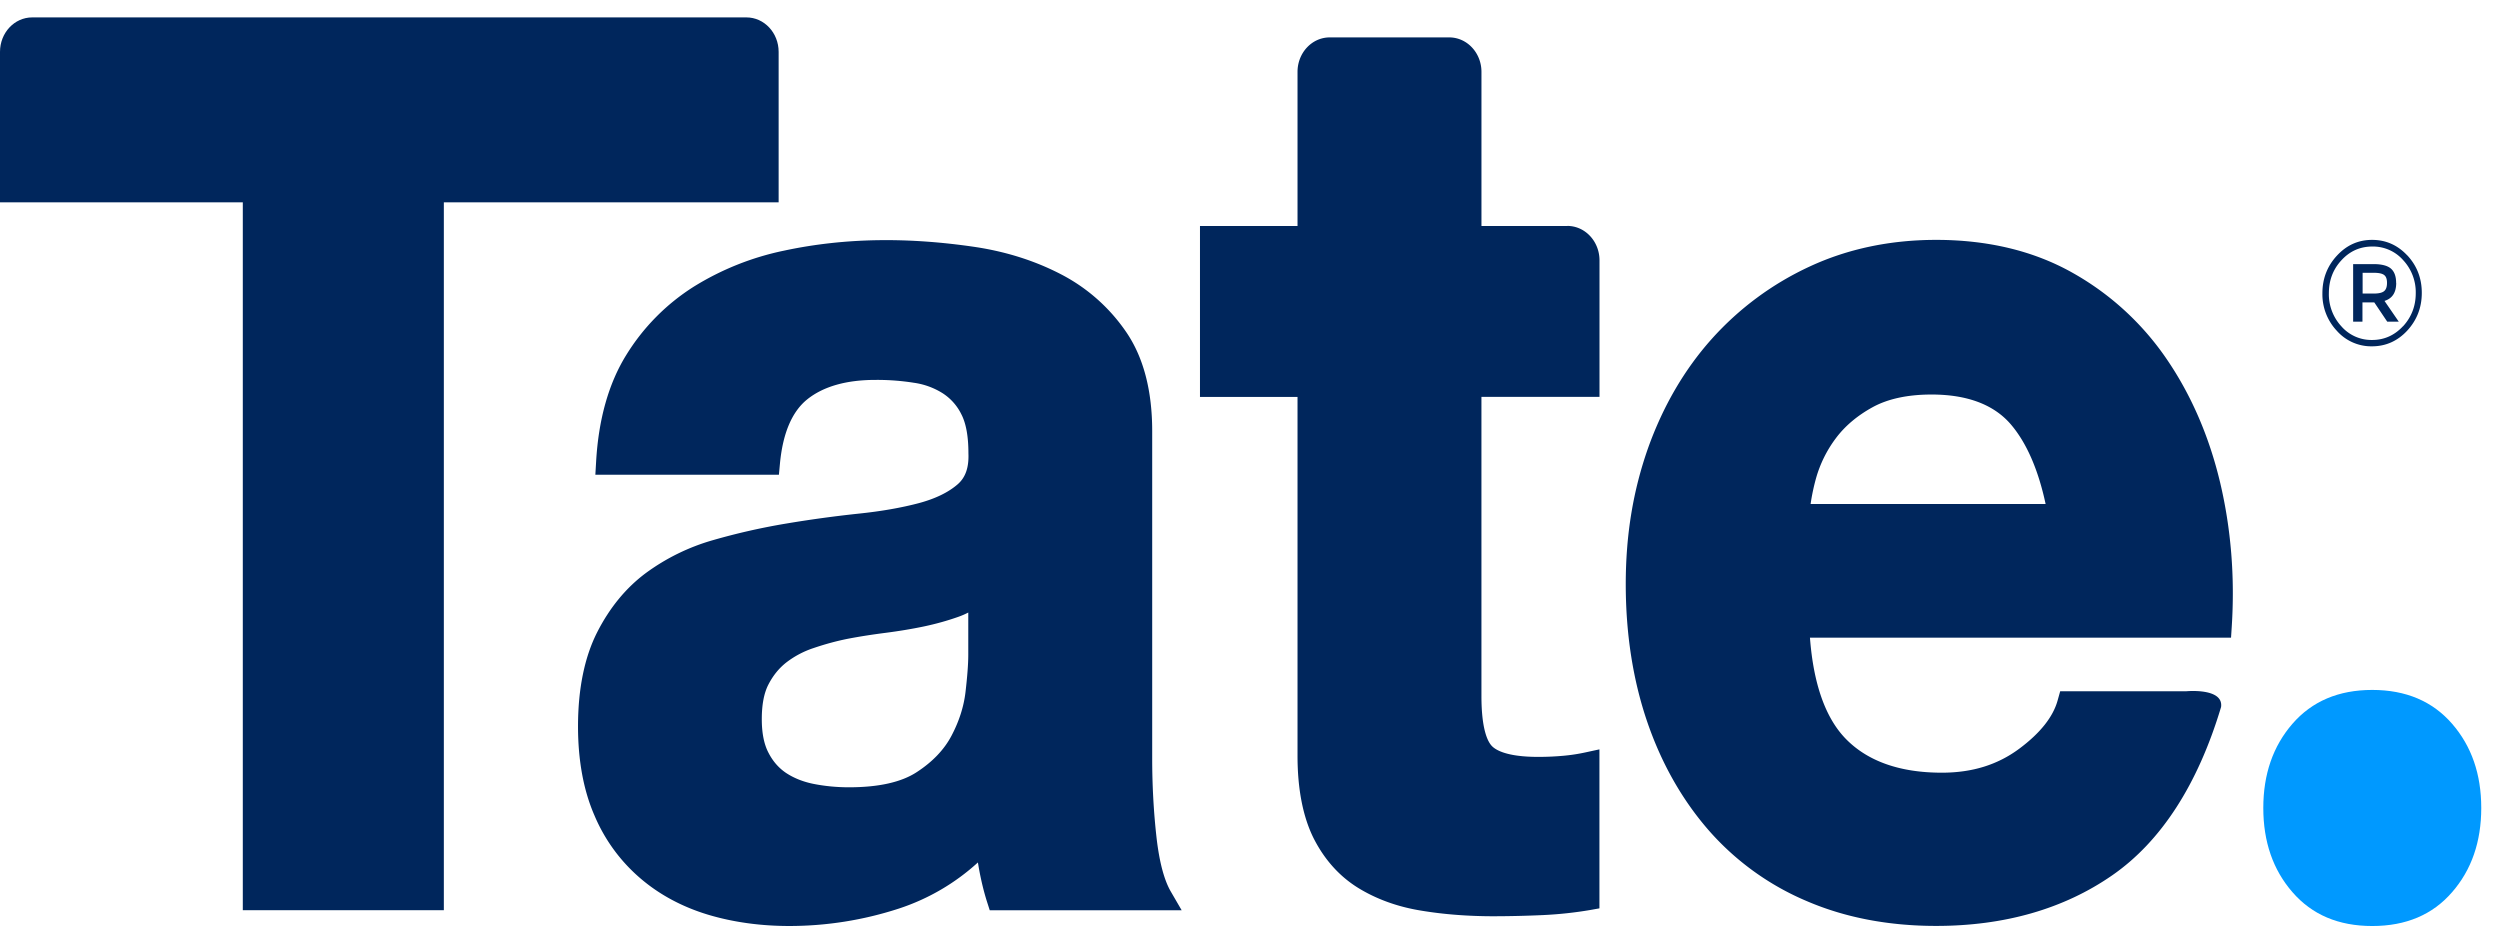 <svg width="106" height="40" fill="none" xmlns="http://www.w3.org/2000/svg"><g clip-path="url(#clip0_352_91)"><path d="M18.816 38.593h-8.521V8.58H0V2.199C0 1.392.61.738 1.365.738h30.283c.755 0 1.366.654 1.366 1.461v6.379H18.819v30.015h-.003z" fill="#00265C"/><path d="M33.466 39.262c-1.225 0-2.391-.162-3.454-.482-1.081-.328-2.048-.842-2.861-1.54a7.17 7.17 0 01-1.945-2.663c-.464-1.064-.698-2.335-.698-3.774 0-1.59.274-2.93.807-3.985.533-1.051 1.231-1.9 2.076-2.526a8.972 8.972 0 012.84-1.39 27.72 27.72 0 013.104-.703 51.37 51.37 0 013.063-.42c.97-.1 1.836-.253 2.575-.45.695-.188 1.247-.457 1.64-.802.327-.288.473-.713.448-1.305 0-.72-.1-1.27-.299-1.655a2.22 2.22 0 00-.788-.89 3.087 3.087 0 00-1.222-.447 9.918 9.918 0 00-1.637-.122c-1.234 0-2.206.279-2.886.823-.651.523-1.04 1.443-1.16 2.733l-.043.466h-7.783l.032-.548c.102-1.803.533-3.33 1.28-4.532a9.02 9.02 0 012.856-2.892 11.77 11.77 0 013.83-1.53c2.624-.563 5.305-.567 8.079-.16 1.325.197 2.553.585 3.653 1.155a7.542 7.542 0 012.777 2.454c.733 1.07 1.103 2.482 1.103 4.2v13.871c0 1.165.063 2.304.187 3.393.119 1.017.321 1.78.605 2.266l.458.789h-8.138l-.112-.35c-.134-.42-.243-.871-.33-1.331-.022-.116-.04-.232-.06-.347a9.23 9.23 0 01-3.344 1.953 14.98 14.98 0 01-4.663.741m7.602-13.292c-.14.072-.29.138-.446.191-.455.16-.944.297-1.455.404-.511.106-1.041.194-1.599.266-.54.069-1.072.15-1.611.253-.483.097-.96.226-1.456.395a3.9 3.9 0 00-1.16.616c-.314.25-.56.557-.757.942-.184.363-.274.852-.274 1.456 0 .572.09 1.045.274 1.405.187.37.433.654.748.87.334.222.733.382 1.178.47.487.096.98.143 1.5.143 1.252 0 2.222-.215 2.876-.647.664-.432 1.16-.952 1.468-1.54.322-.61.52-1.23.593-1.847.08-.688.118-1.205.118-1.587v-1.79h.003zm53.114 4.013c-.991 3.298-2.547 5.699-4.616 7.132-2.054 1.424-4.566 2.144-7.465 2.144-2.007 0-3.843-.35-5.46-1.042a11.446 11.446 0 01-4.159-2.986c-1.131-1.29-2.016-2.839-2.624-4.61-.608-1.771-.916-3.74-.916-5.853 0-2.112.318-3.978.94-5.752.634-1.784 1.544-3.343 2.697-4.635a12.771 12.771 0 014.167-3.083c1.605-.745 3.407-1.127 5.355-1.127 2.182 0 4.114.463 5.747 1.374a11.833 11.833 0 014.034 3.687c1.037 1.518 1.798 3.277 2.262 5.23.462 1.953.627 4 .493 6.093l-.031.482H76.742c.147 1.947.649 3.384 1.503 4.273.928.963 2.303 1.452 4.086 1.452 1.29 0 2.362-.332 3.282-1.014.894-.664 1.446-1.359 1.636-2.07l.103-.368h5.342s1.602-.157 1.478.676M76.77 21.369h9.964c-.312-1.455-.804-2.585-1.465-3.364-.72-.848-1.854-1.277-3.372-1.277-1.007 0-1.846.181-2.494.535-.657.36-1.184.807-1.574 1.333A5.154 5.154 0 0077 20.277a8.784 8.784 0 00-.23 1.09m24.321-9.027c.081-.069.118-.185.118-.348 0-.162-.04-.269-.121-.331-.081-.063-.225-.094-.43-.094h-.483v.88h.47c.218 0 .365-.035.446-.107zm.508-.341c0 .403-.165.657-.496.76l.605.88h-.489l-.549-.817h-.502v.817h-.395v-2.441h.857c.346 0 .592.062.741.187.15.129.225.332.225.61m.293 1.84c.358-.39.539-.86.539-1.404a2 2 0 00-.533-1.4 1.703 1.703 0 00-1.309-.578c-.517 0-.954.194-1.309.582-.359.388-.533.854-.533 1.402a2 2 0 00.53 1.399 1.69 1.69 0 001.303.579c.514 0 .953-.197 1.312-.585m.178-3.005c.411.441.617.973.617 1.593s-.206 1.152-.617 1.6c-.412.444-.911.666-1.497.666a1.95 1.95 0 01-1.49-.66 2.256 2.256 0 01-.61-1.59c0-.62.205-1.152.617-1.596.411-.445.907-.667 1.49-.667s1.078.219 1.49.657M66.454 9.583h-3.64V3.048c0-.808-.612-1.462-1.366-1.462H56.38c-.754 0-1.365.654-1.365 1.462v6.535h-4.136v7.248h4.136v15.214c0 1.412.23 2.588.682 3.496.462.91 1.098 1.618 1.896 2.11.776.475 1.673.8 2.668.96.96.16 1.994.238 3.079.238a47.9 47.9 0 002.094-.05 16.54 16.54 0 001.98-.213l.402-.072v-6.741l-.577.125a7.563 7.563 0 01-.957.147c-.34.031-.692.047-1.063.047-1.334 0-1.807-.291-1.972-.47-.163-.175-.434-.679-.434-2.109V16.828h5.006v-5.787c0-.808-.611-1.462-1.365-1.462" fill="#00265C"/><path d="M95.964 34.258c0-1.43.411-2.62 1.237-3.571.826-.952 1.955-1.434 3.382-1.434 1.428 0 2.556.48 3.385 1.434.826.951 1.237 2.14 1.237 3.571 0 1.43-.411 2.623-1.237 3.571-.826.955-1.954 1.434-3.385 1.434-1.43 0-2.556-.48-3.382-1.434-.826-.948-1.237-2.14-1.237-3.571z" fill="#09F"/></g><defs><clipPath id="clip0_352_91"><path fill="#fff" transform="translate(0 .738)" d="M0 0h105.205v38.525H0z"/></clipPath></defs></svg>